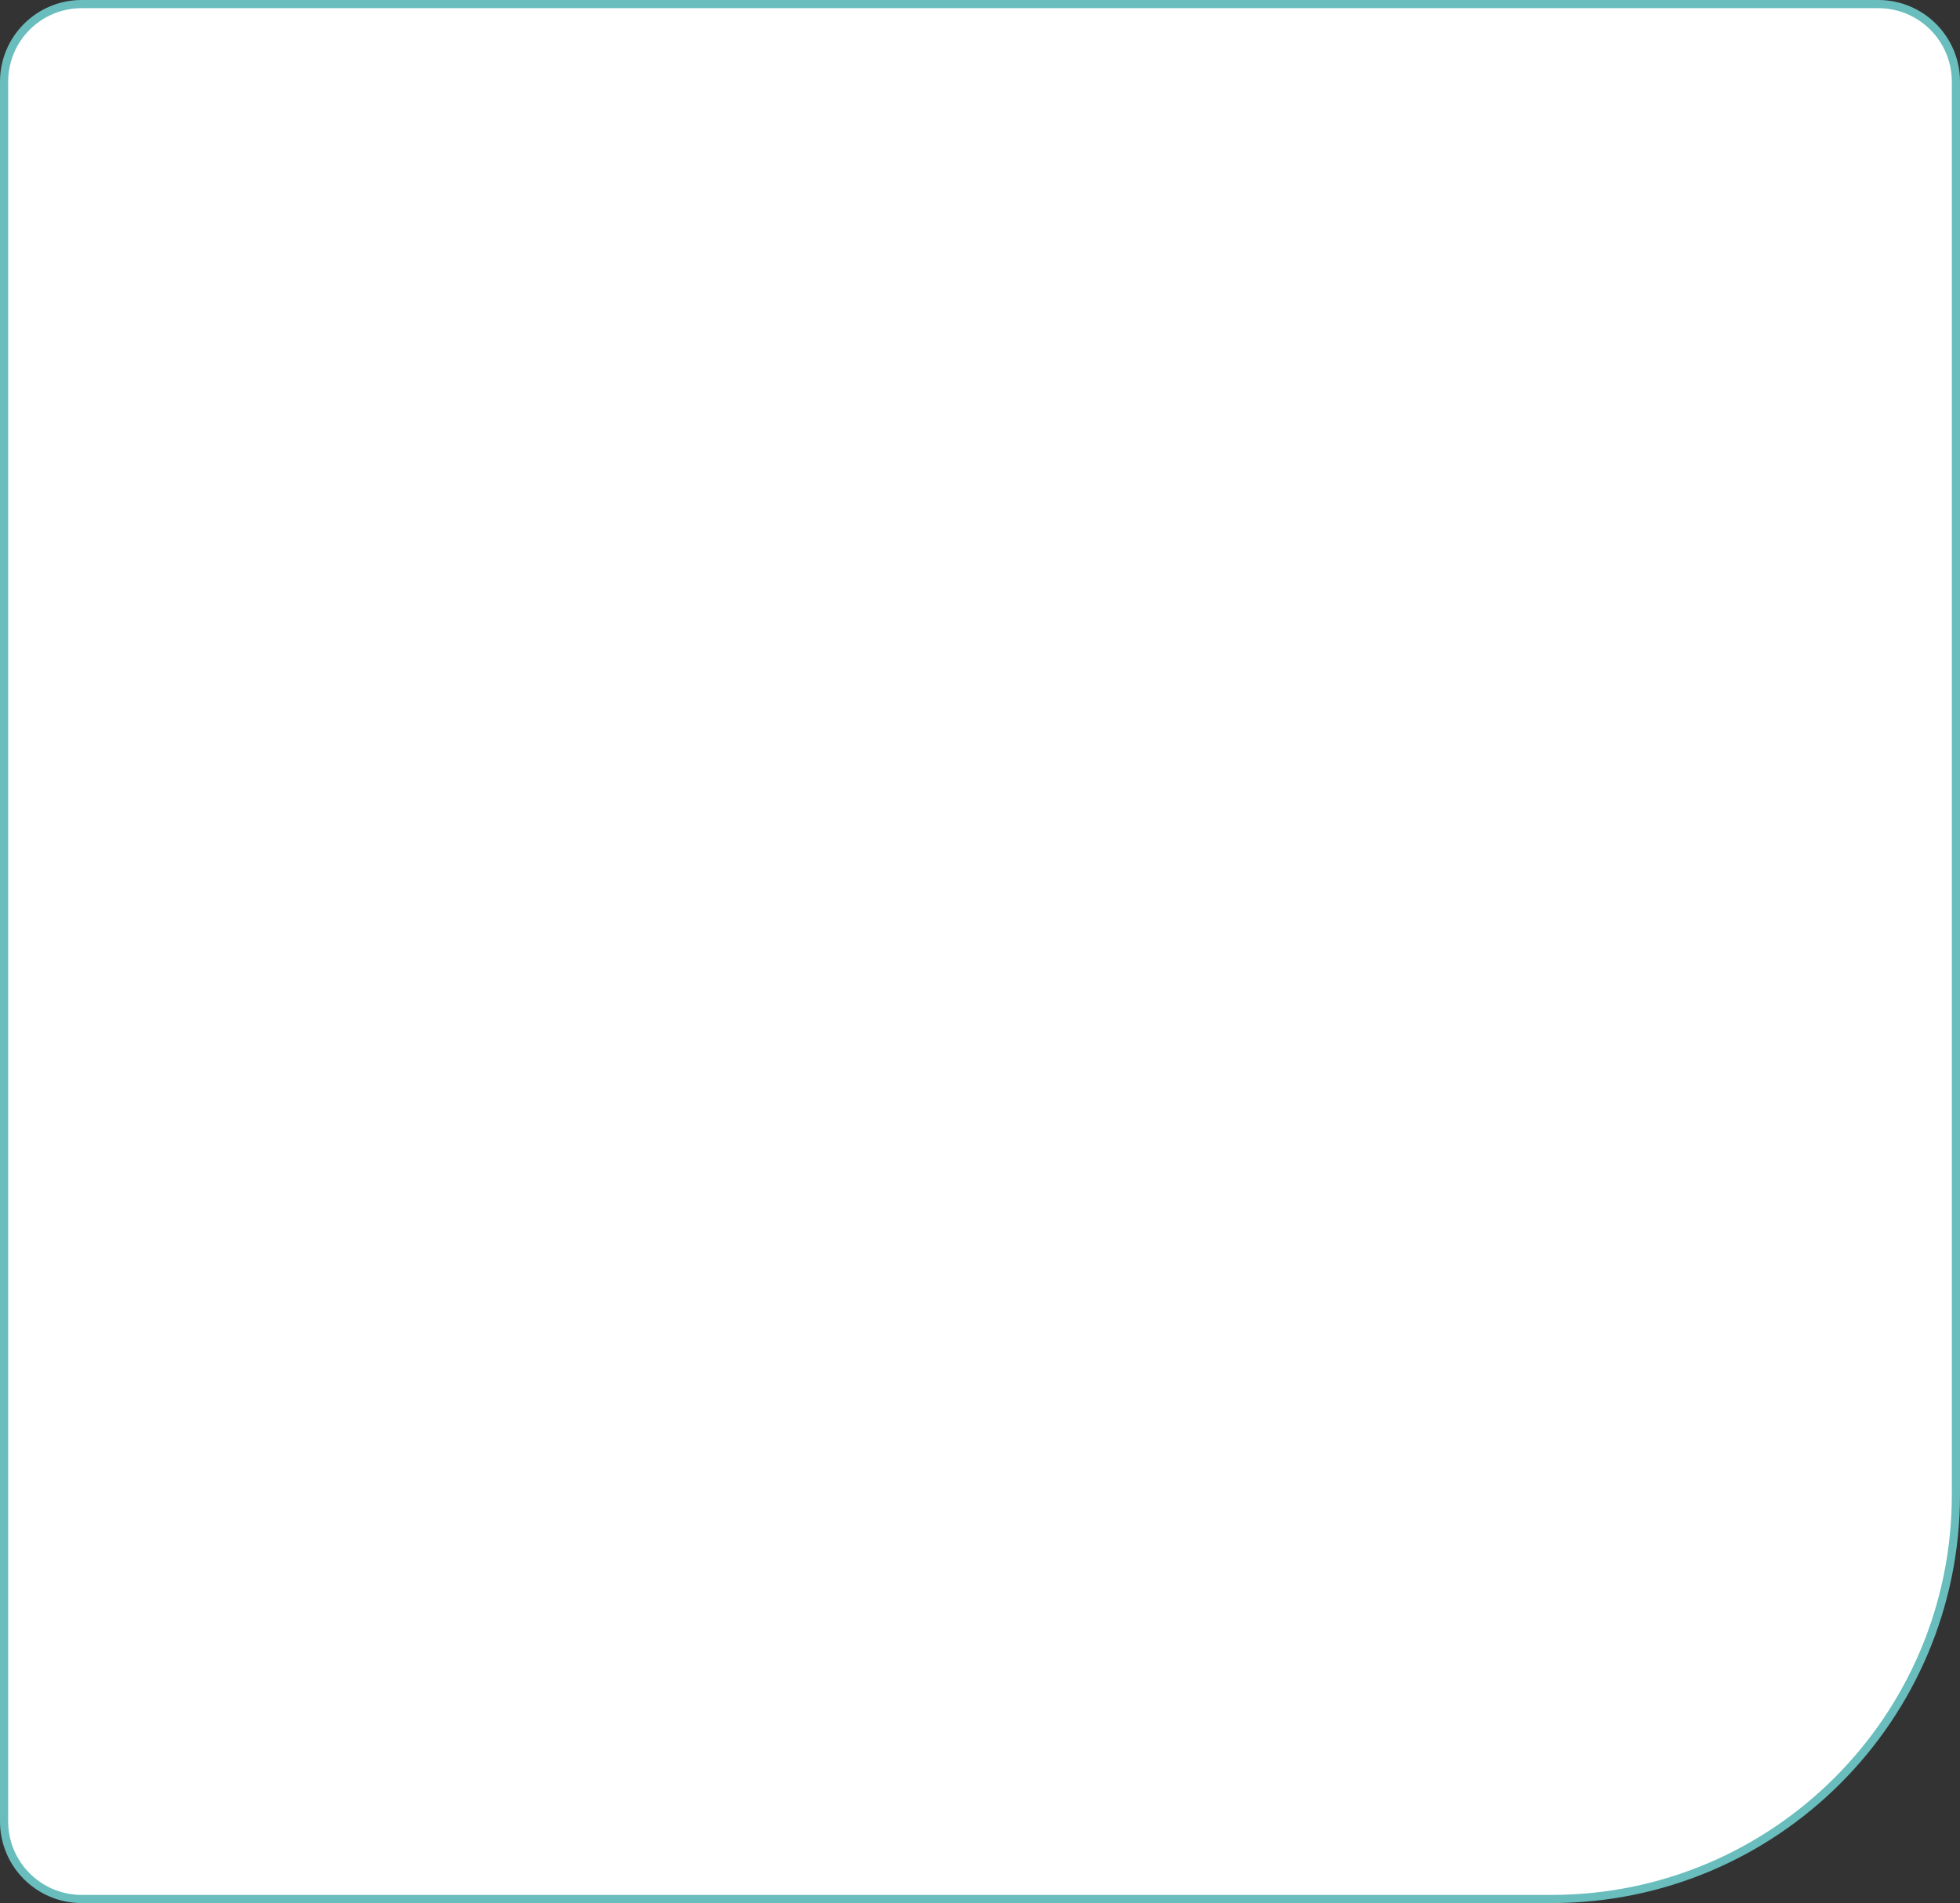 <?xml version="1.0" encoding="UTF-8"?> <svg xmlns="http://www.w3.org/2000/svg" width="480" height="466" viewBox="0 0 480 466" fill="none"><rect x="0" y="0" width="480" height="466" fill="#333333" stroke="none"/><path d="M20 1H460C470.493 1 479 9.507 479 20V366C479 420.676 434.676 465 380 465H20C9.507 465 1 456.493 1 446V20C1 9.507 9.507 1 20 1Z" fill="white" stroke="#69BDBD" stroke-width="2"></path></svg> 
